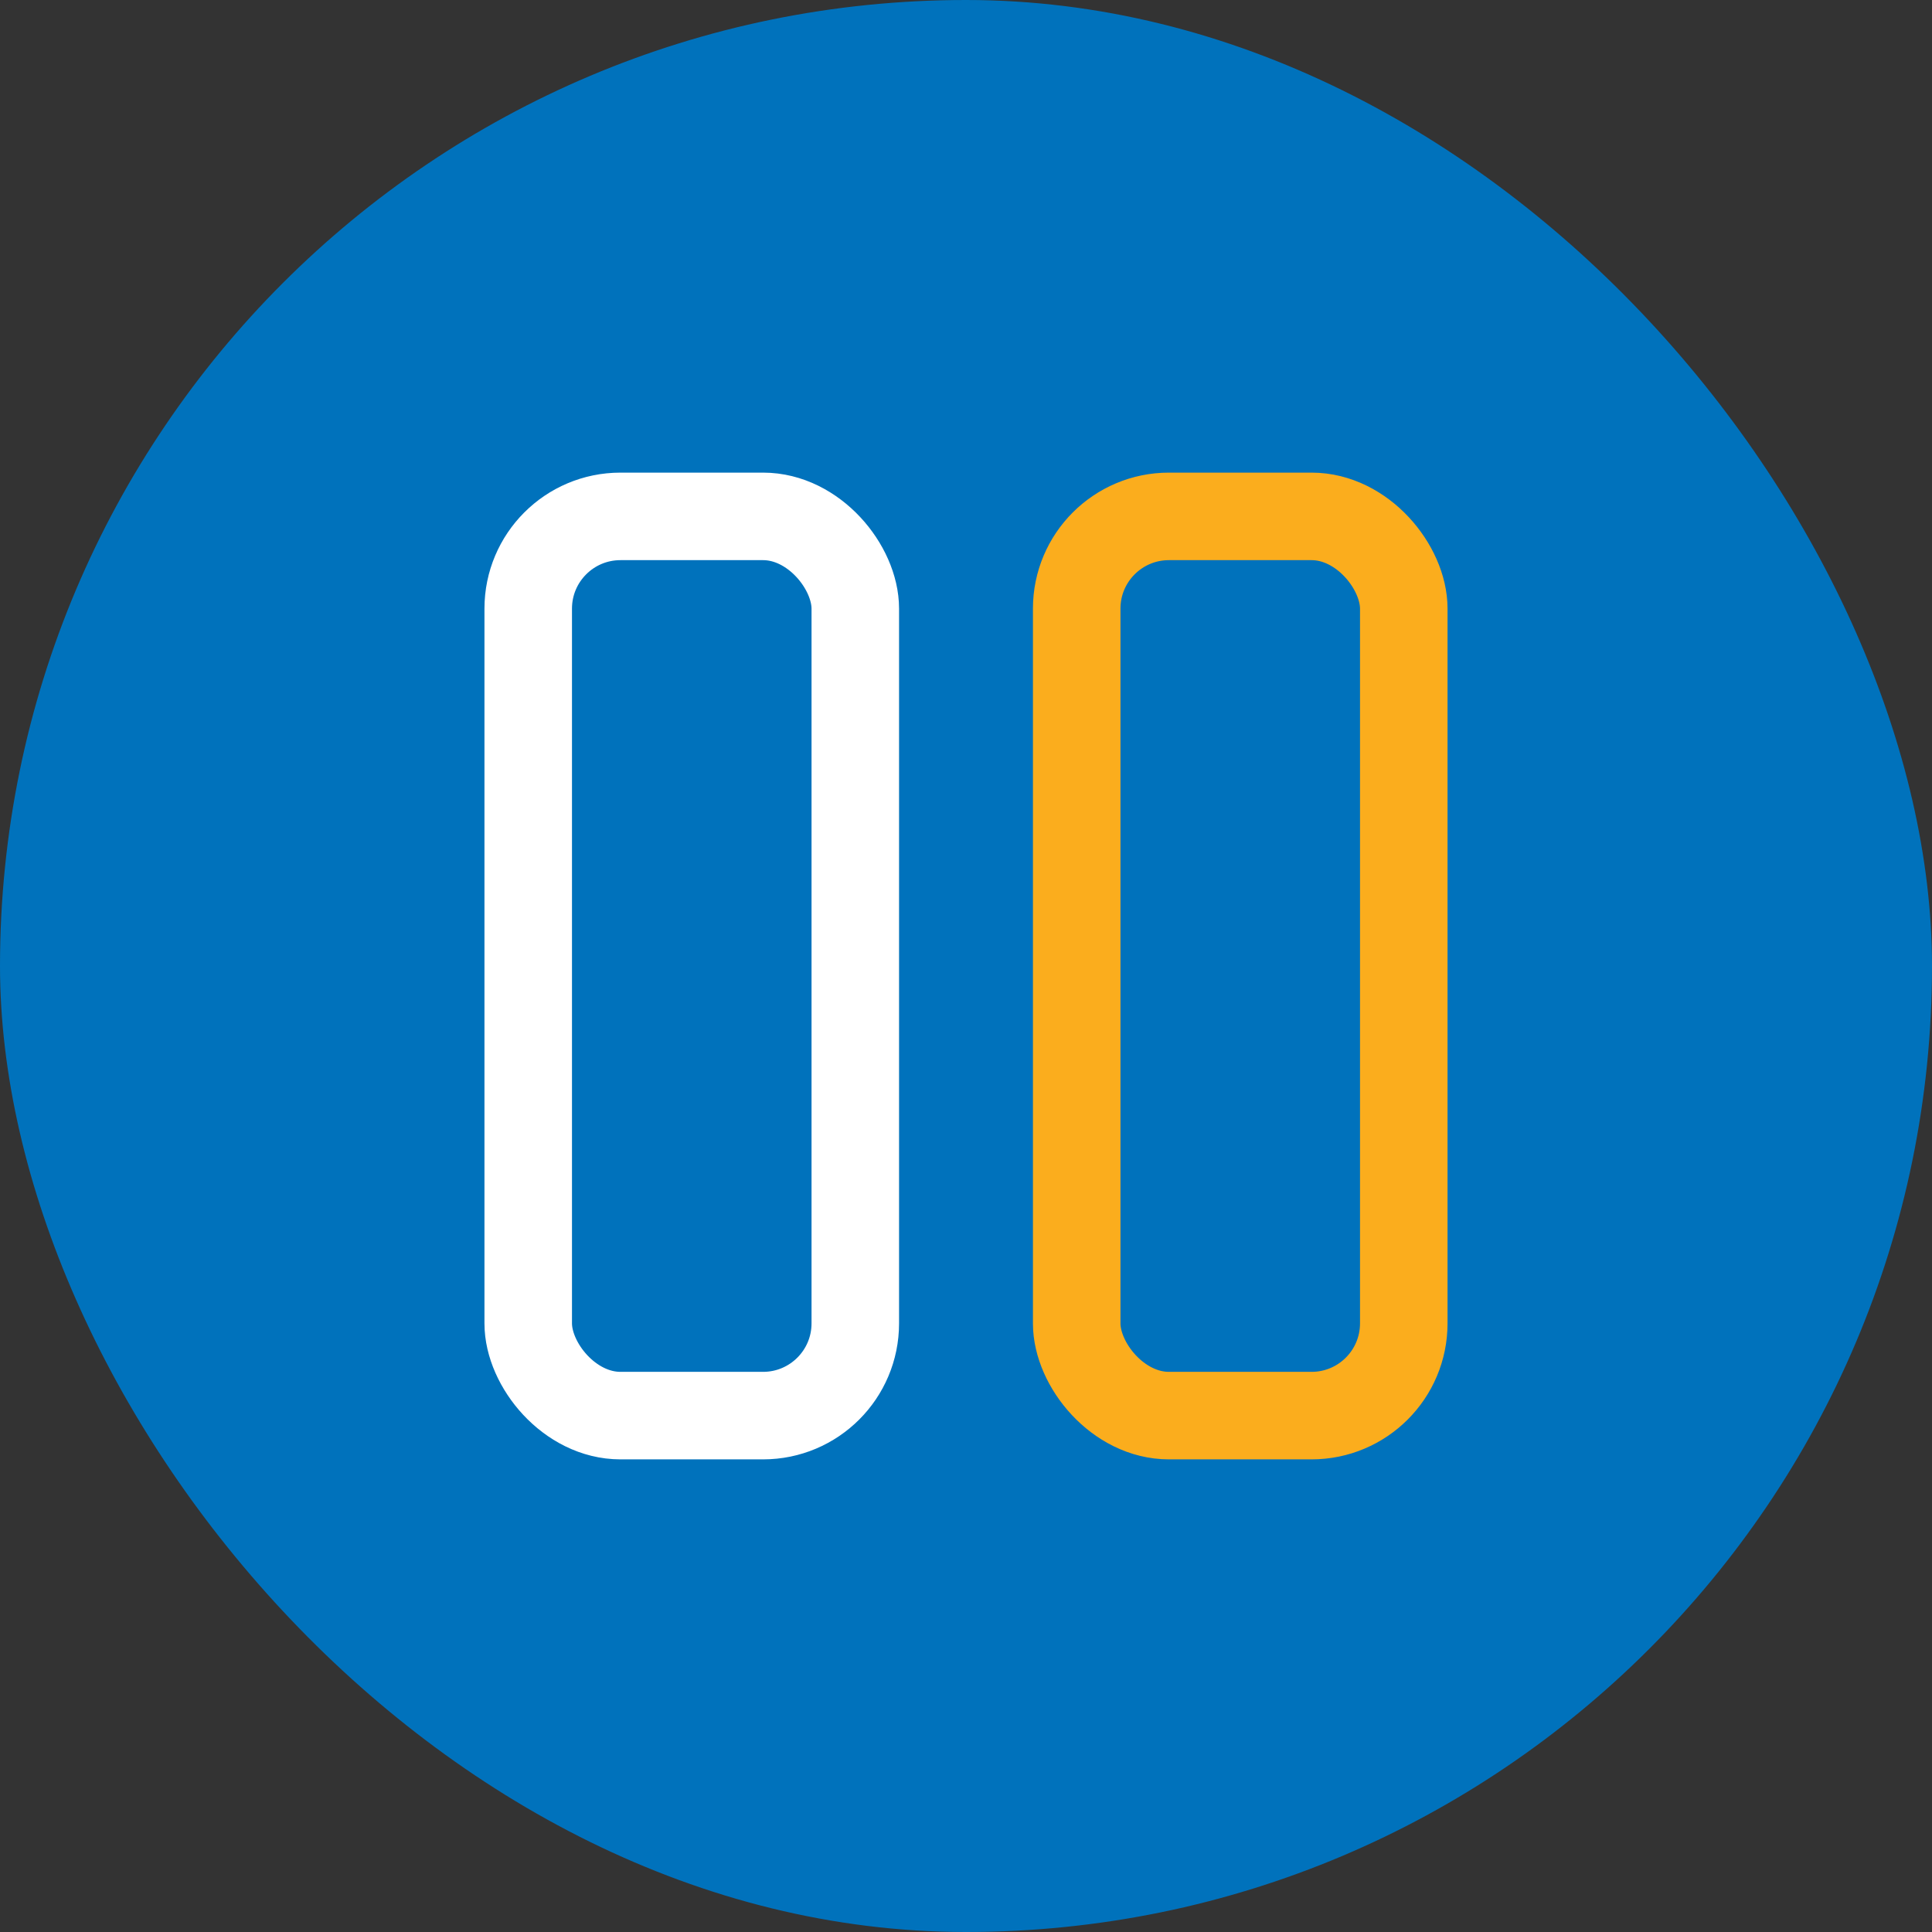 <?xml version="1.0" encoding="UTF-8"?>
<svg id="Layer_1" data-name="Layer 1" xmlns="http://www.w3.org/2000/svg" viewBox="0 0 119.2 119.2">
  <rect x="0" y="0" width="119.2" height="119.2" fill="#333333" stroke="none"/>
  <defs>
    <style>
      .cls-1 {
        fill: #0072bc;
      }

      .cls-2 {
        stroke: #fff;
      }

      .cls-2, .cls-3 {
        fill: none;
        stroke-linecap: round;
        stroke-linejoin: round;
        stroke-width: 5.4px;
      }

      .cls-3 {
        stroke: #fbad1d;
      }
    </style>
  </defs>
  <rect class="cls-1" x="0" y="0" width="119.2" height="119.2" rx="59.6" ry="59.6"/>
  <g>
    <rect class="cls-2" x="32.59" y="31.86" width="20.18" height="55.48" rx="5.69" ry="5.69"/>
    <rect class="cls-3" x="66.43" y="31.86" width="20.18" height="55.48" rx="5.69" ry="5.69"/>
  </g>
</svg>